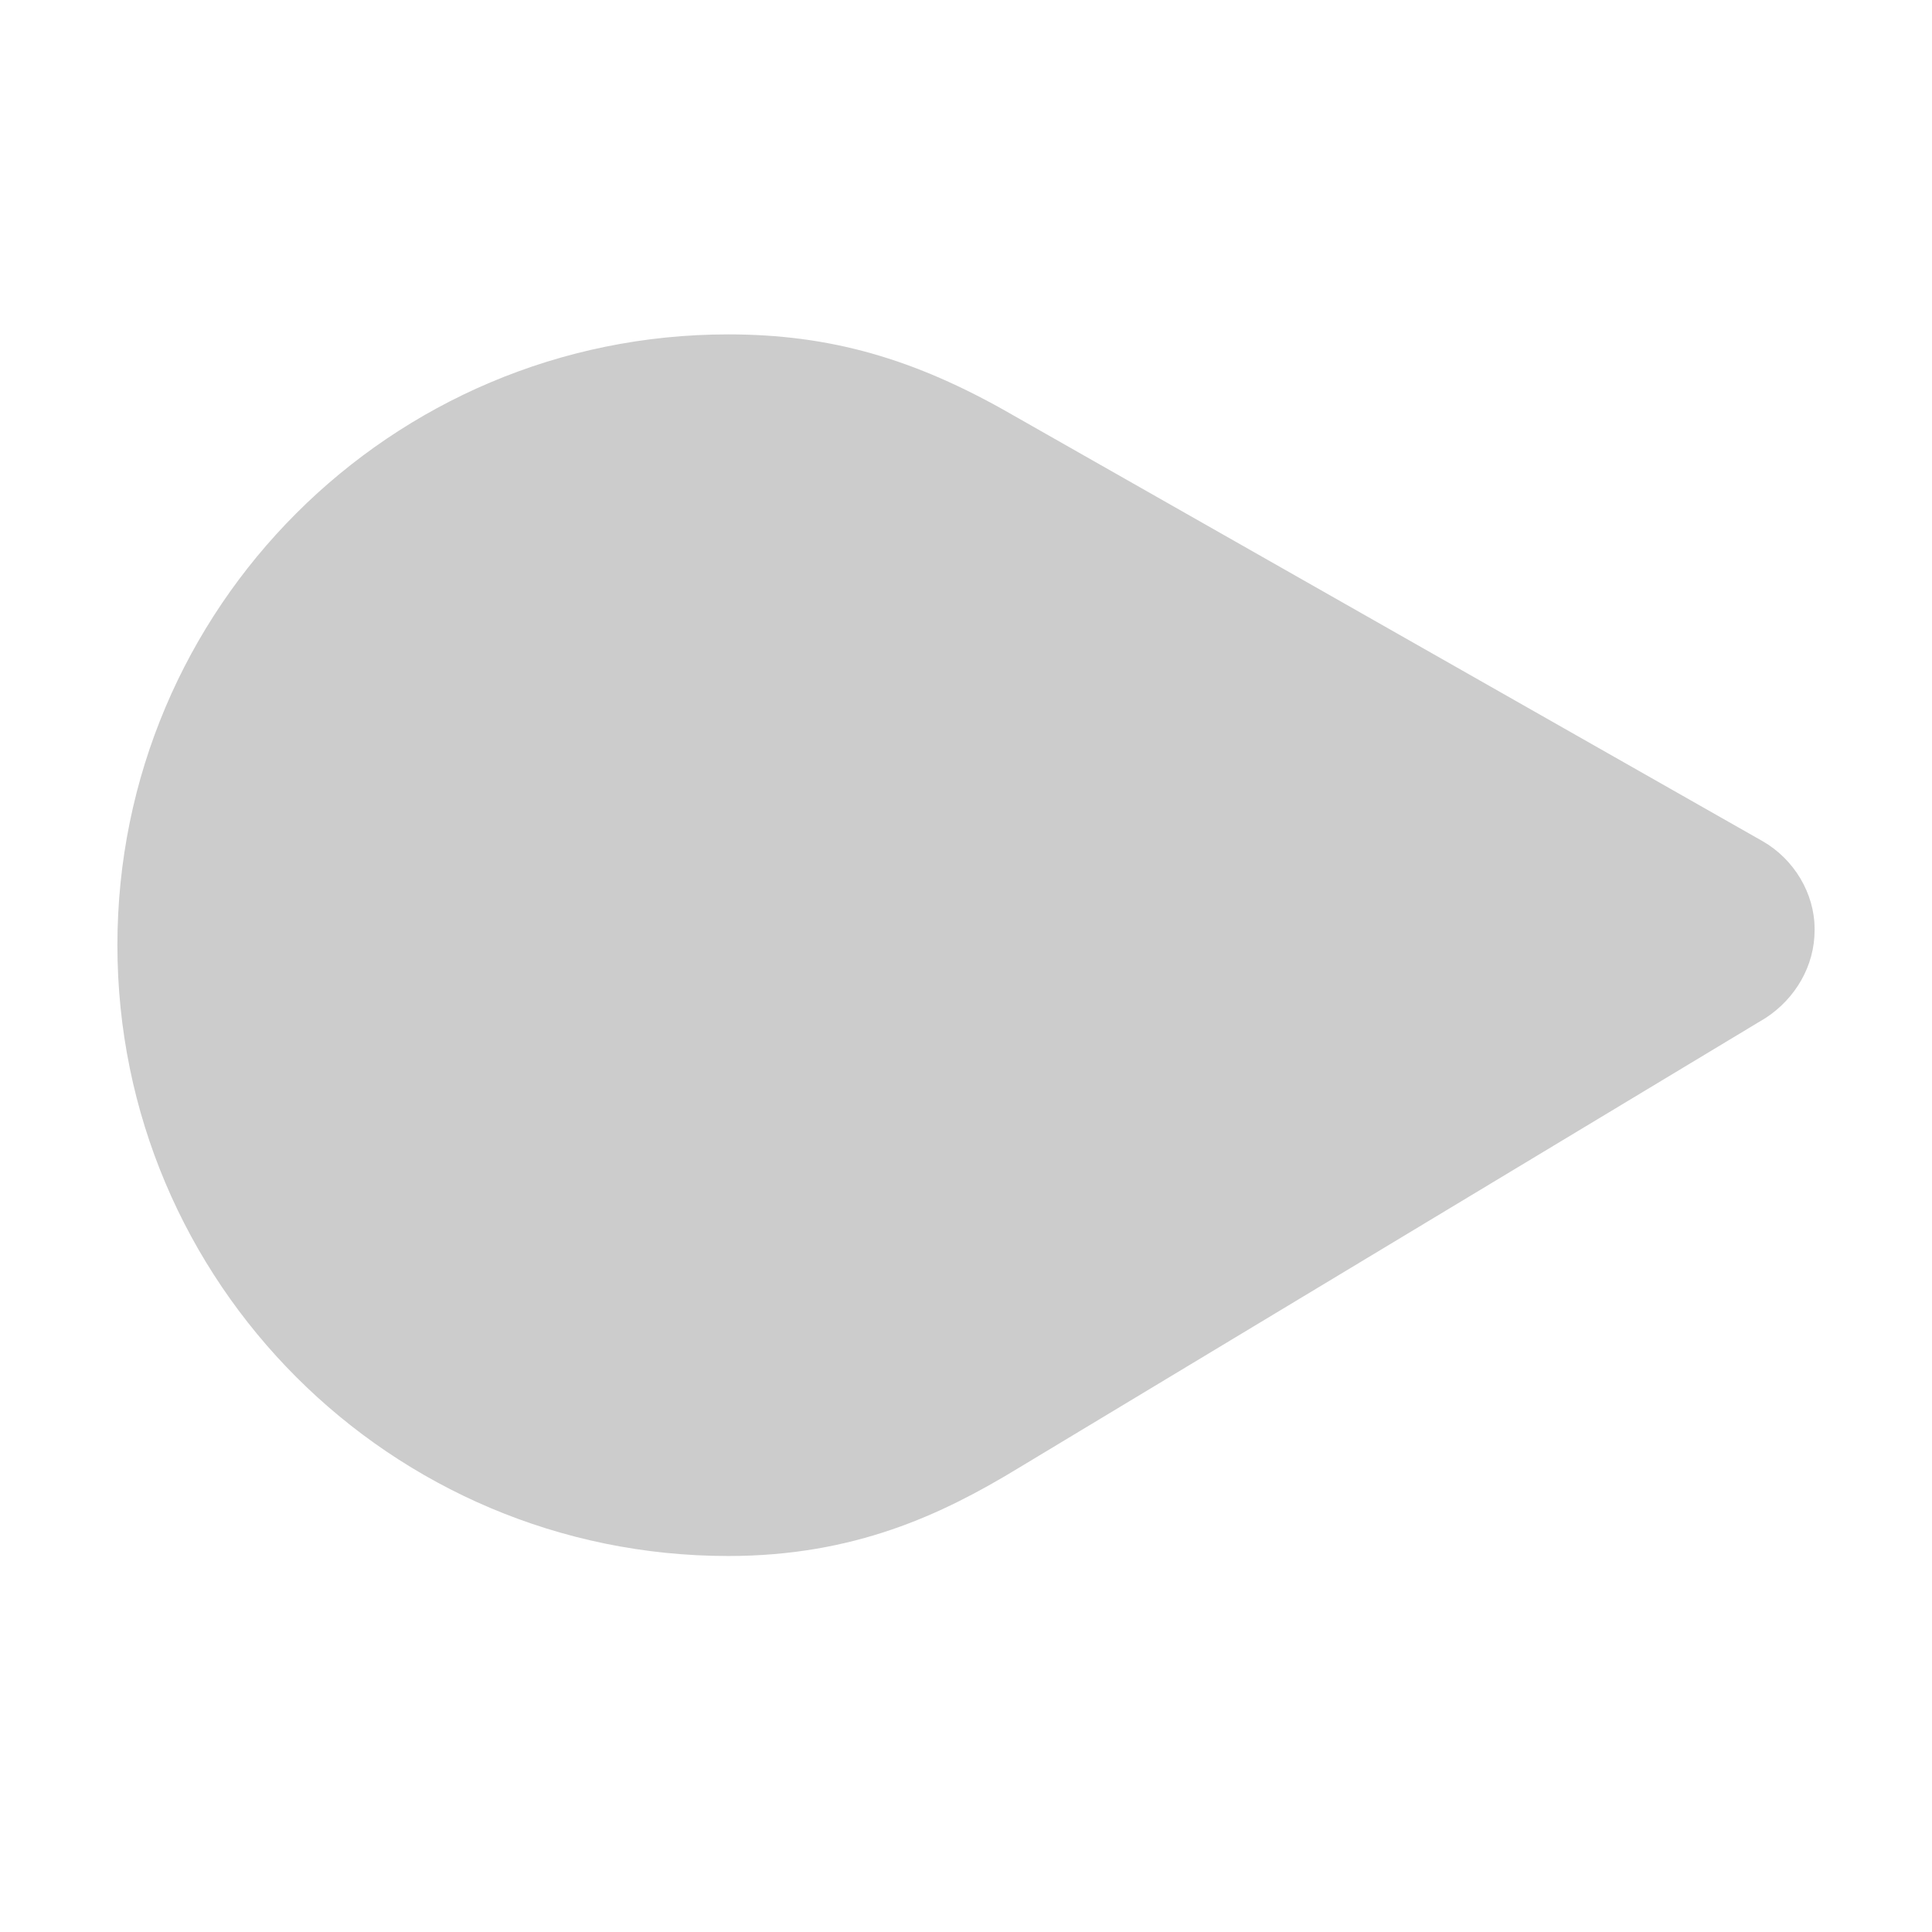 <?xml version="1.0" encoding="utf-8"?>
<!-- Generator: Adobe Illustrator 25.0.0, SVG Export Plug-In . SVG Version: 6.00 Build 0)  -->
<svg version="1.1" id="Livello_1" xmlns="http://www.w3.org/2000/svg" xmlns:xlink="http://www.w3.org/1999/xlink" x="0px" y="0px"
	 viewBox="0 0 130 130" style="enable-background:new 0 0 130 130;" xml:space="preserve">
<style type="text/css">
	.st0{opacity:0.2;}
</style>
<path class="st0" d="M7.9,63.6c0-22.7,18.4-41.1,41.1-41.1c6.8,0,12.5,1.6,19.1,5.4l50.5,28.7c2.1,1.2,3.5,3.5,3.5,5.9v0.1
	c0,2.4-1.3,4.6-3.3,5.9L68.5,98.8c-5.1,3.1-11,5.9-19.5,5.9C26.3,104.7,7.9,86.3,7.9,63.6z"/>
</svg>
